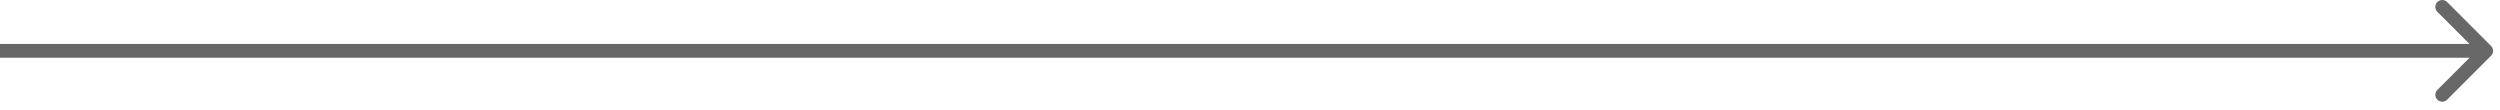 <?xml version="1.0" encoding="UTF-8"?> <svg xmlns="http://www.w3.org/2000/svg" width="181" height="8" viewBox="0 0 181 8" fill="none"><path d="M180.354 4.036C180.549 3.84 180.549 3.524 180.354 3.328L177.172 0.146C176.976 -0.049 176.66 -0.049 176.464 0.146C176.269 0.342 176.269 0.658 176.464 0.854L179.293 3.682L176.464 6.51C176.269 6.706 176.269 7.022 176.464 7.218C176.66 7.413 176.976 7.413 177.172 7.218L180.354 4.036ZM0 3.682L-4.37114e-08 4.182L180 4.182L180 3.682L180 3.182L4.37114e-08 3.182L0 3.682Z" fill="#686868"></path></svg> 
